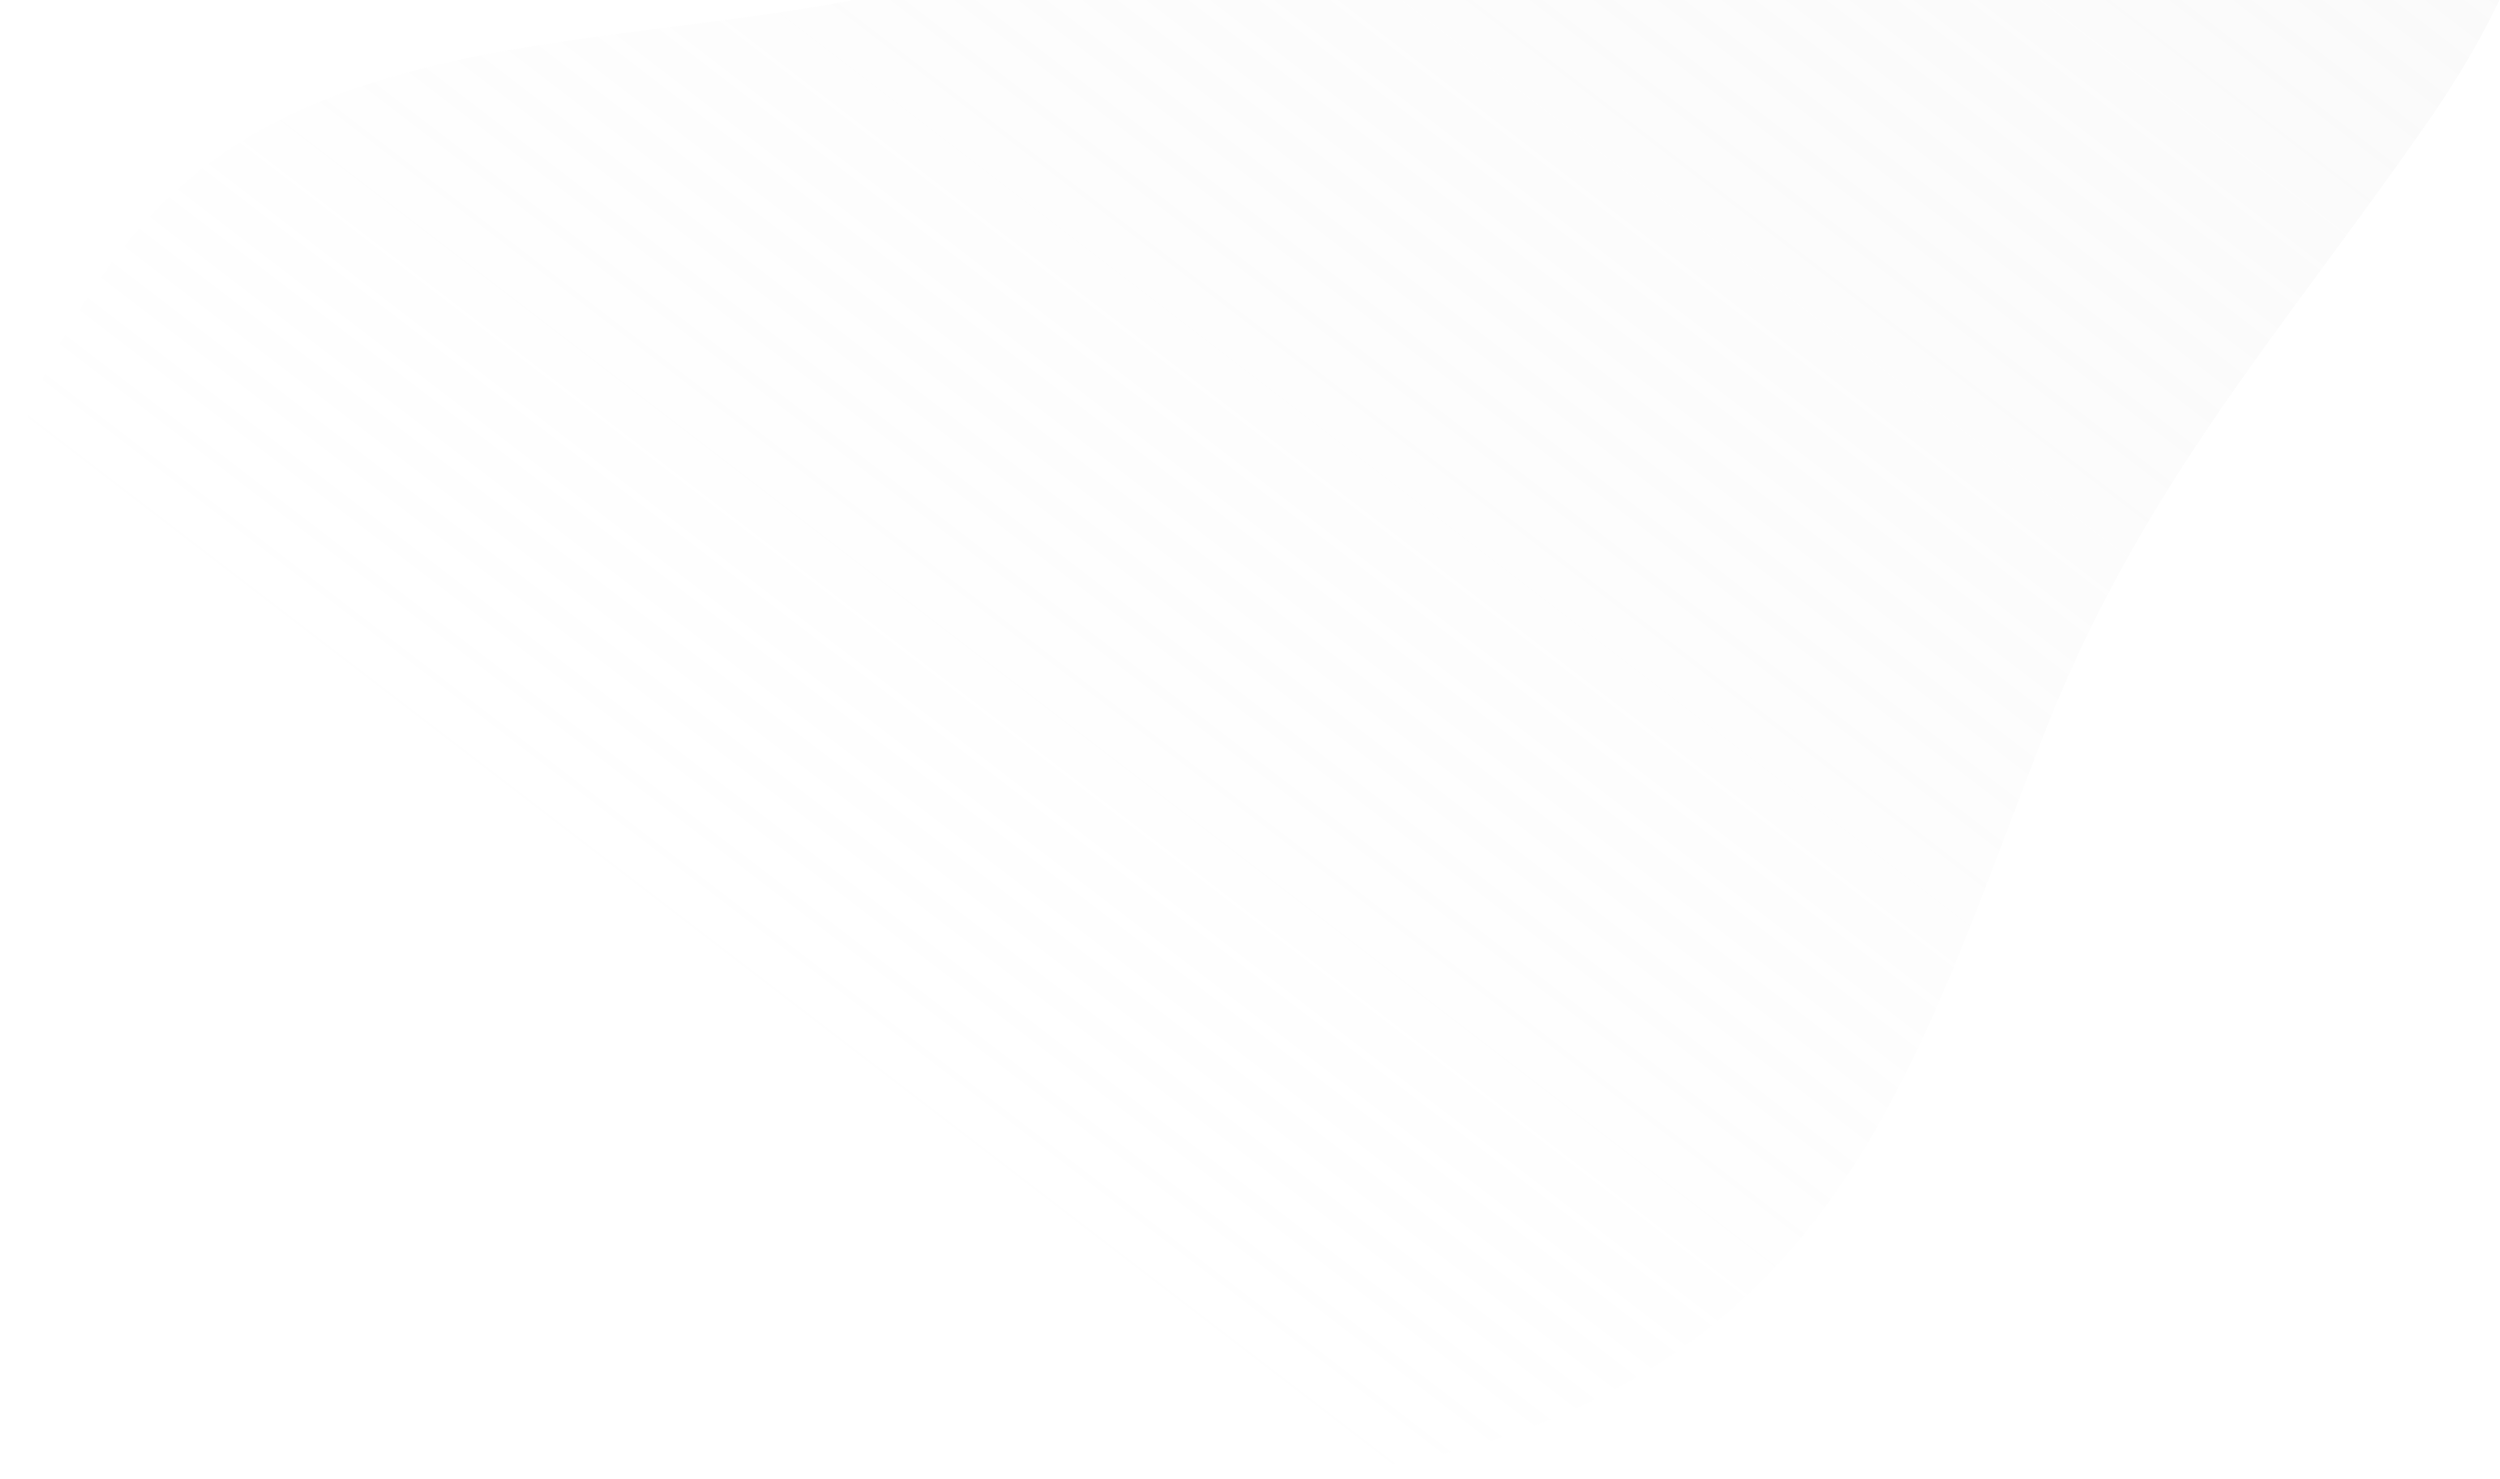 <svg xmlns="http://www.w3.org/2000/svg" width="1156" height="684" viewBox="0 0 1156 684">
    <defs>
        <linearGradient id="a" x1="4.224%" x2="63.133%" y1="80.164%" y2="15.73%">
            <stop offset="0%" stop-color="#E6E6E6" stop-opacity=".2"/>
            <stop offset="100%" stop-color="#E6E6E6" stop-opacity="0"/>
        </linearGradient>
    </defs>
    <path fill="url(#a)" fill-rule="evenodd" d="M980.767 116.372C852.327 176.592 819.364 293.76 768.96 423.75c-45.285 116.769-110.048 187.29-178.258 285.427-41.132 59.177-58.357 111.06-58.703 154.8v2.689c1.1 138.473 172.458 194.013 285.573 139.866 153.81-73.628 277.487-167.118 431.85-222.475 133.984-48.051 308.925-14.307 402.104-127.084 42.393-51.312 61.155-104.681 61.473-157.319v-2.745C1711.706 282.96 1406.998 81.979 1148.197 82c-59.665.005-116.93 10.694-167.43 34.372" transform="rotate(-180 856.5 383)"/>
</svg>
